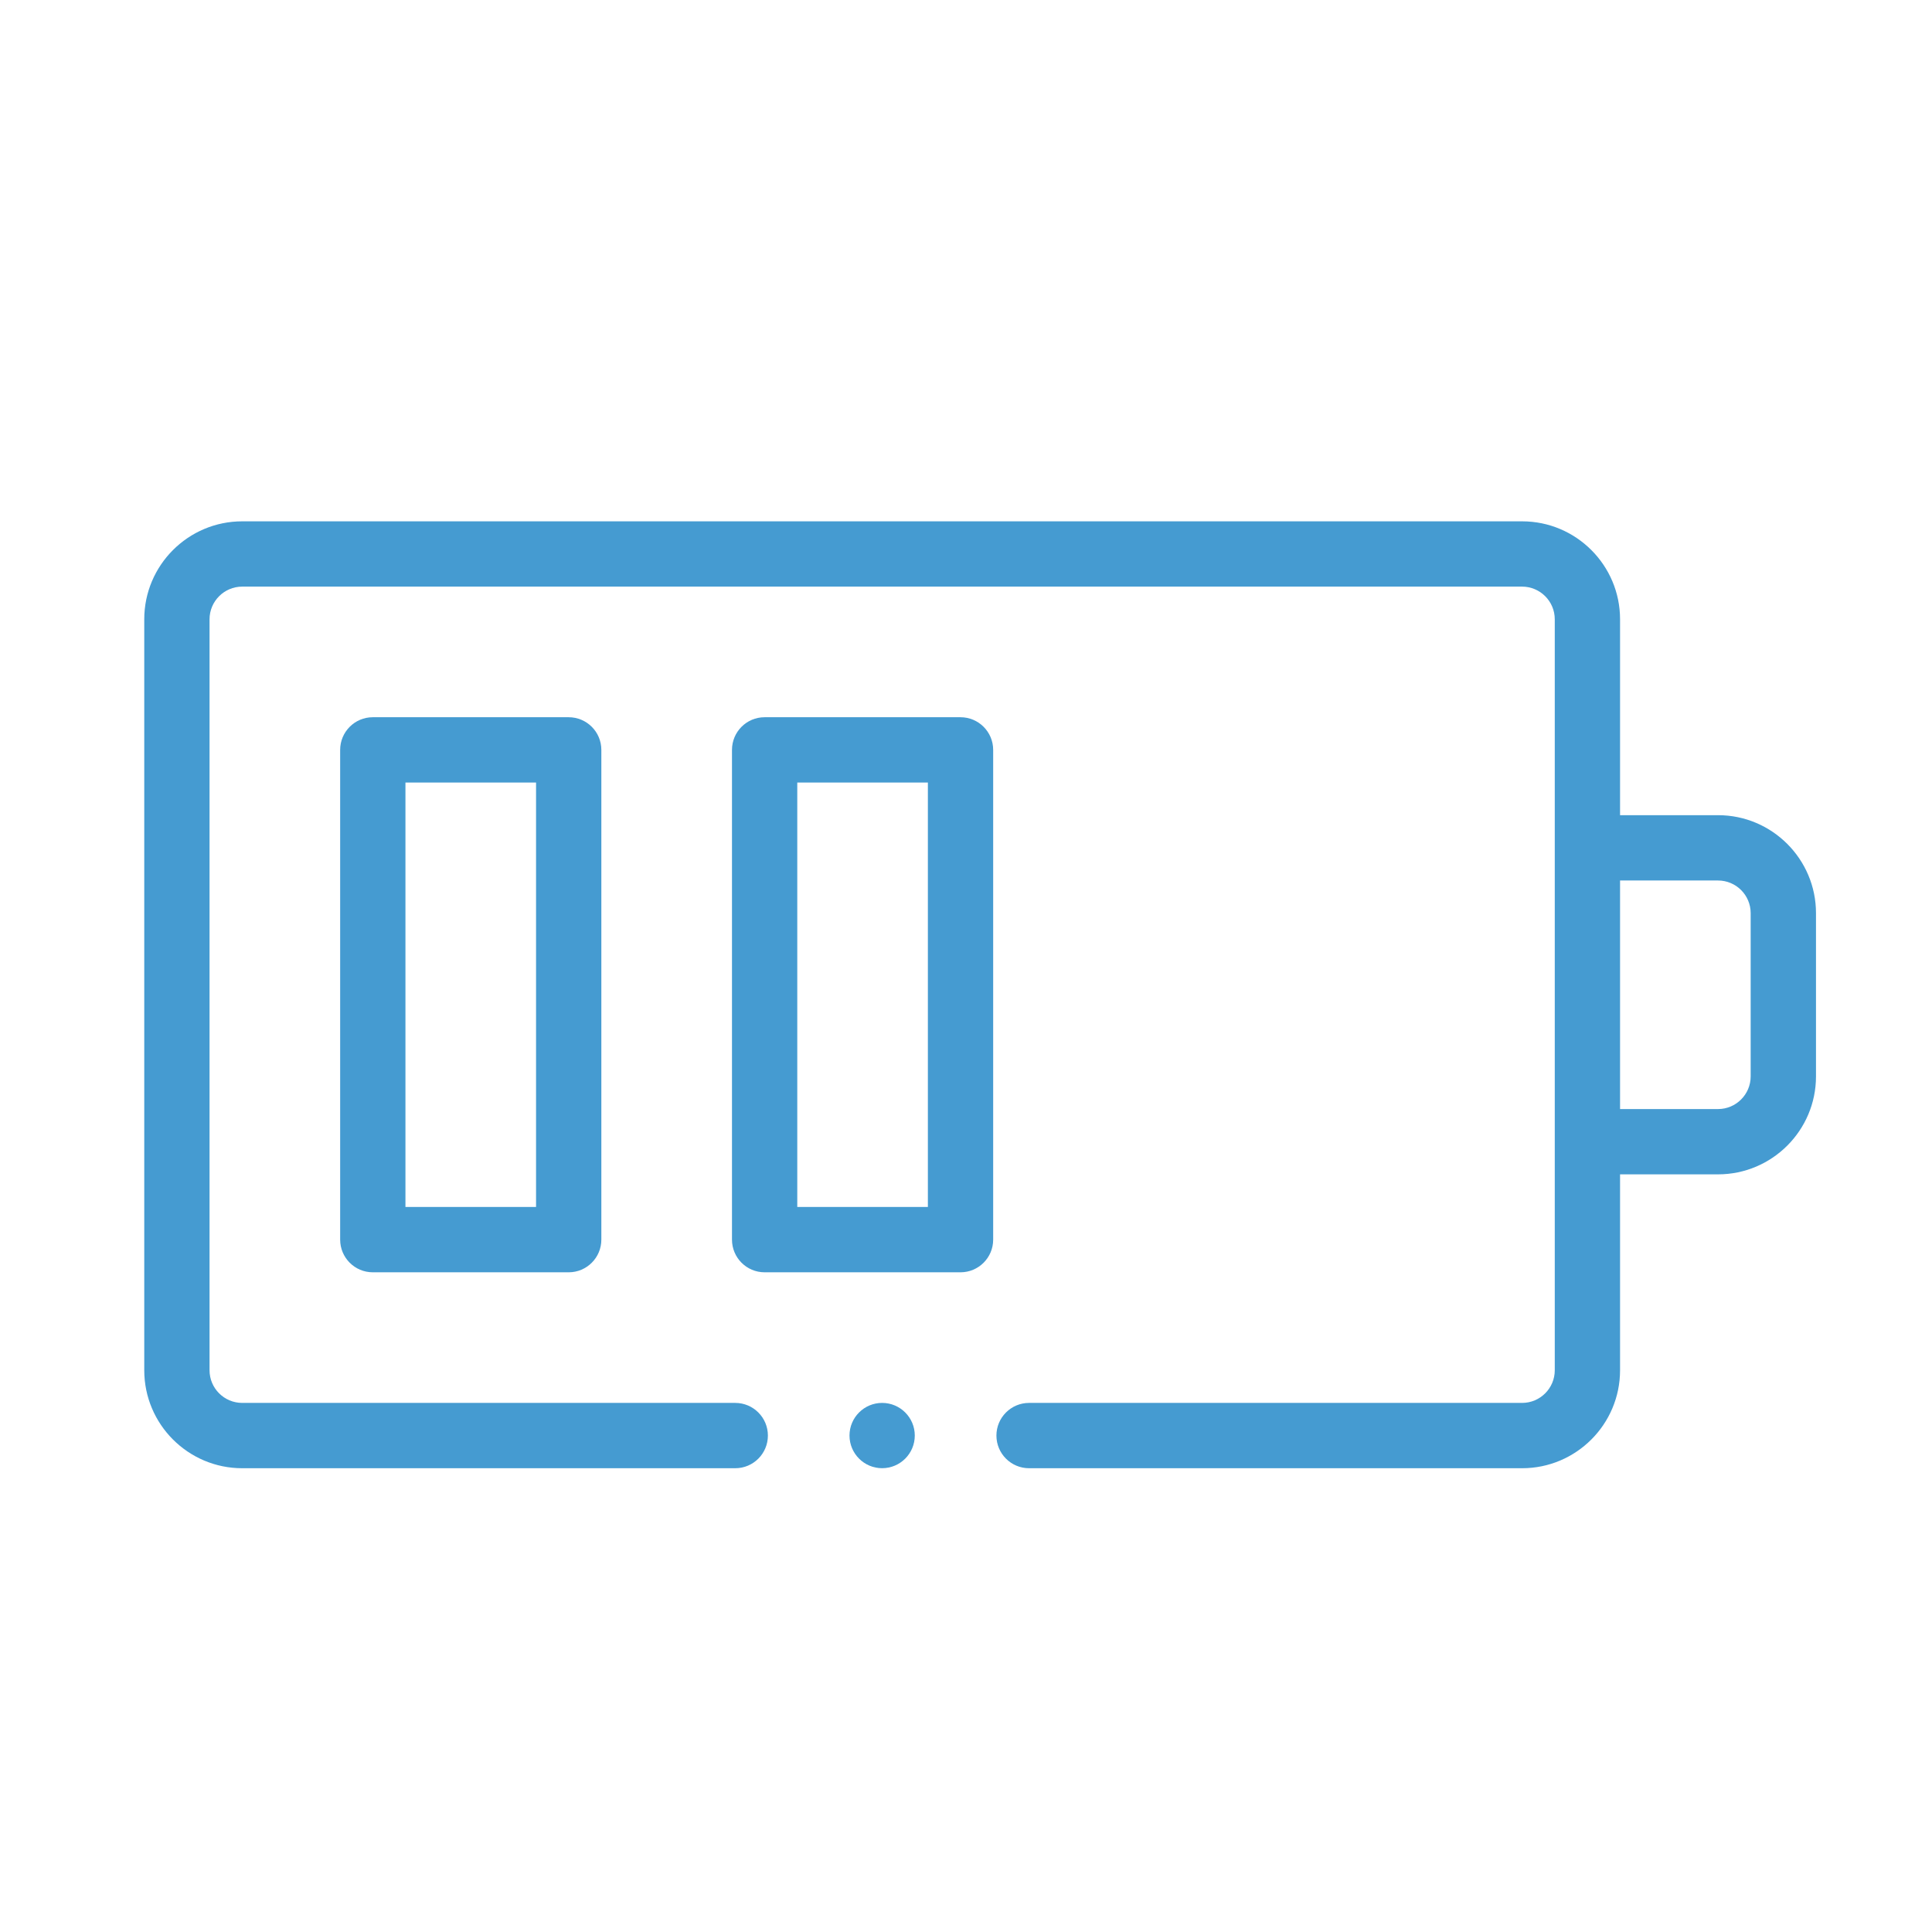 <svg width="63" height="63" viewBox="0 0 63 63" fill="none" xmlns="http://www.w3.org/2000/svg">
<path d="M56.023 26.582H52.828V20.194C52.828 18.433 51.396 17 49.634 17H7.898C6.136 17 4.704 18.433 4.704 20.194V44.682C4.704 46.444 6.136 47.877 7.898 47.877H23.975C24.563 47.877 25.04 47.4 25.04 46.812C25.04 46.224 24.563 45.747 23.975 45.747H7.898C7.311 45.747 6.833 45.27 6.833 44.682V20.194C6.833 19.607 7.311 19.129 7.898 19.129H49.634C50.221 19.129 50.699 19.607 50.699 20.194V44.682C50.699 45.27 50.221 45.747 49.634 45.747H33.557C32.969 45.747 32.492 46.224 32.492 46.812C32.492 47.4 32.969 47.877 33.557 47.877H49.634C51.396 47.877 52.828 46.444 52.828 44.682V38.294H56.023C57.784 38.294 59.217 36.861 59.217 35.1V29.776C59.217 28.015 57.784 26.582 56.023 26.582ZM57.087 35.1C57.087 35.687 56.61 36.165 56.023 36.165H52.828V28.712H56.023C56.61 28.712 57.087 29.189 57.087 29.776V35.1Z" fill="#459BD1"/>
<path d="M12.156 23.388C11.569 23.388 11.092 23.865 11.092 24.453V40.423C11.092 41.011 11.569 41.488 12.156 41.488H18.544C19.132 41.488 19.609 41.011 19.609 40.423V24.453C19.609 23.865 19.132 23.388 18.544 23.388H12.156ZM17.48 39.358H13.221V25.518H17.48V39.358Z" fill="#459BD1"/>
<path d="M32.386 40.423V24.453C32.386 23.865 31.909 23.388 31.321 23.388H24.933C24.345 23.388 23.869 23.865 23.869 24.453V40.423C23.869 41.011 24.345 41.488 24.933 41.488H31.321C31.909 41.488 32.386 41.011 32.386 40.423ZM30.257 39.358H25.998V25.518H30.257V39.358Z" fill="#459BD1"/>
<path d="M28.765 47.876C29.353 47.876 29.83 47.399 29.83 46.811C29.83 46.224 29.353 45.747 28.765 45.747C28.178 45.747 27.701 46.224 27.701 46.811C27.701 47.399 28.178 47.876 28.765 47.876Z" fill="#459BD1"/>
</svg>
